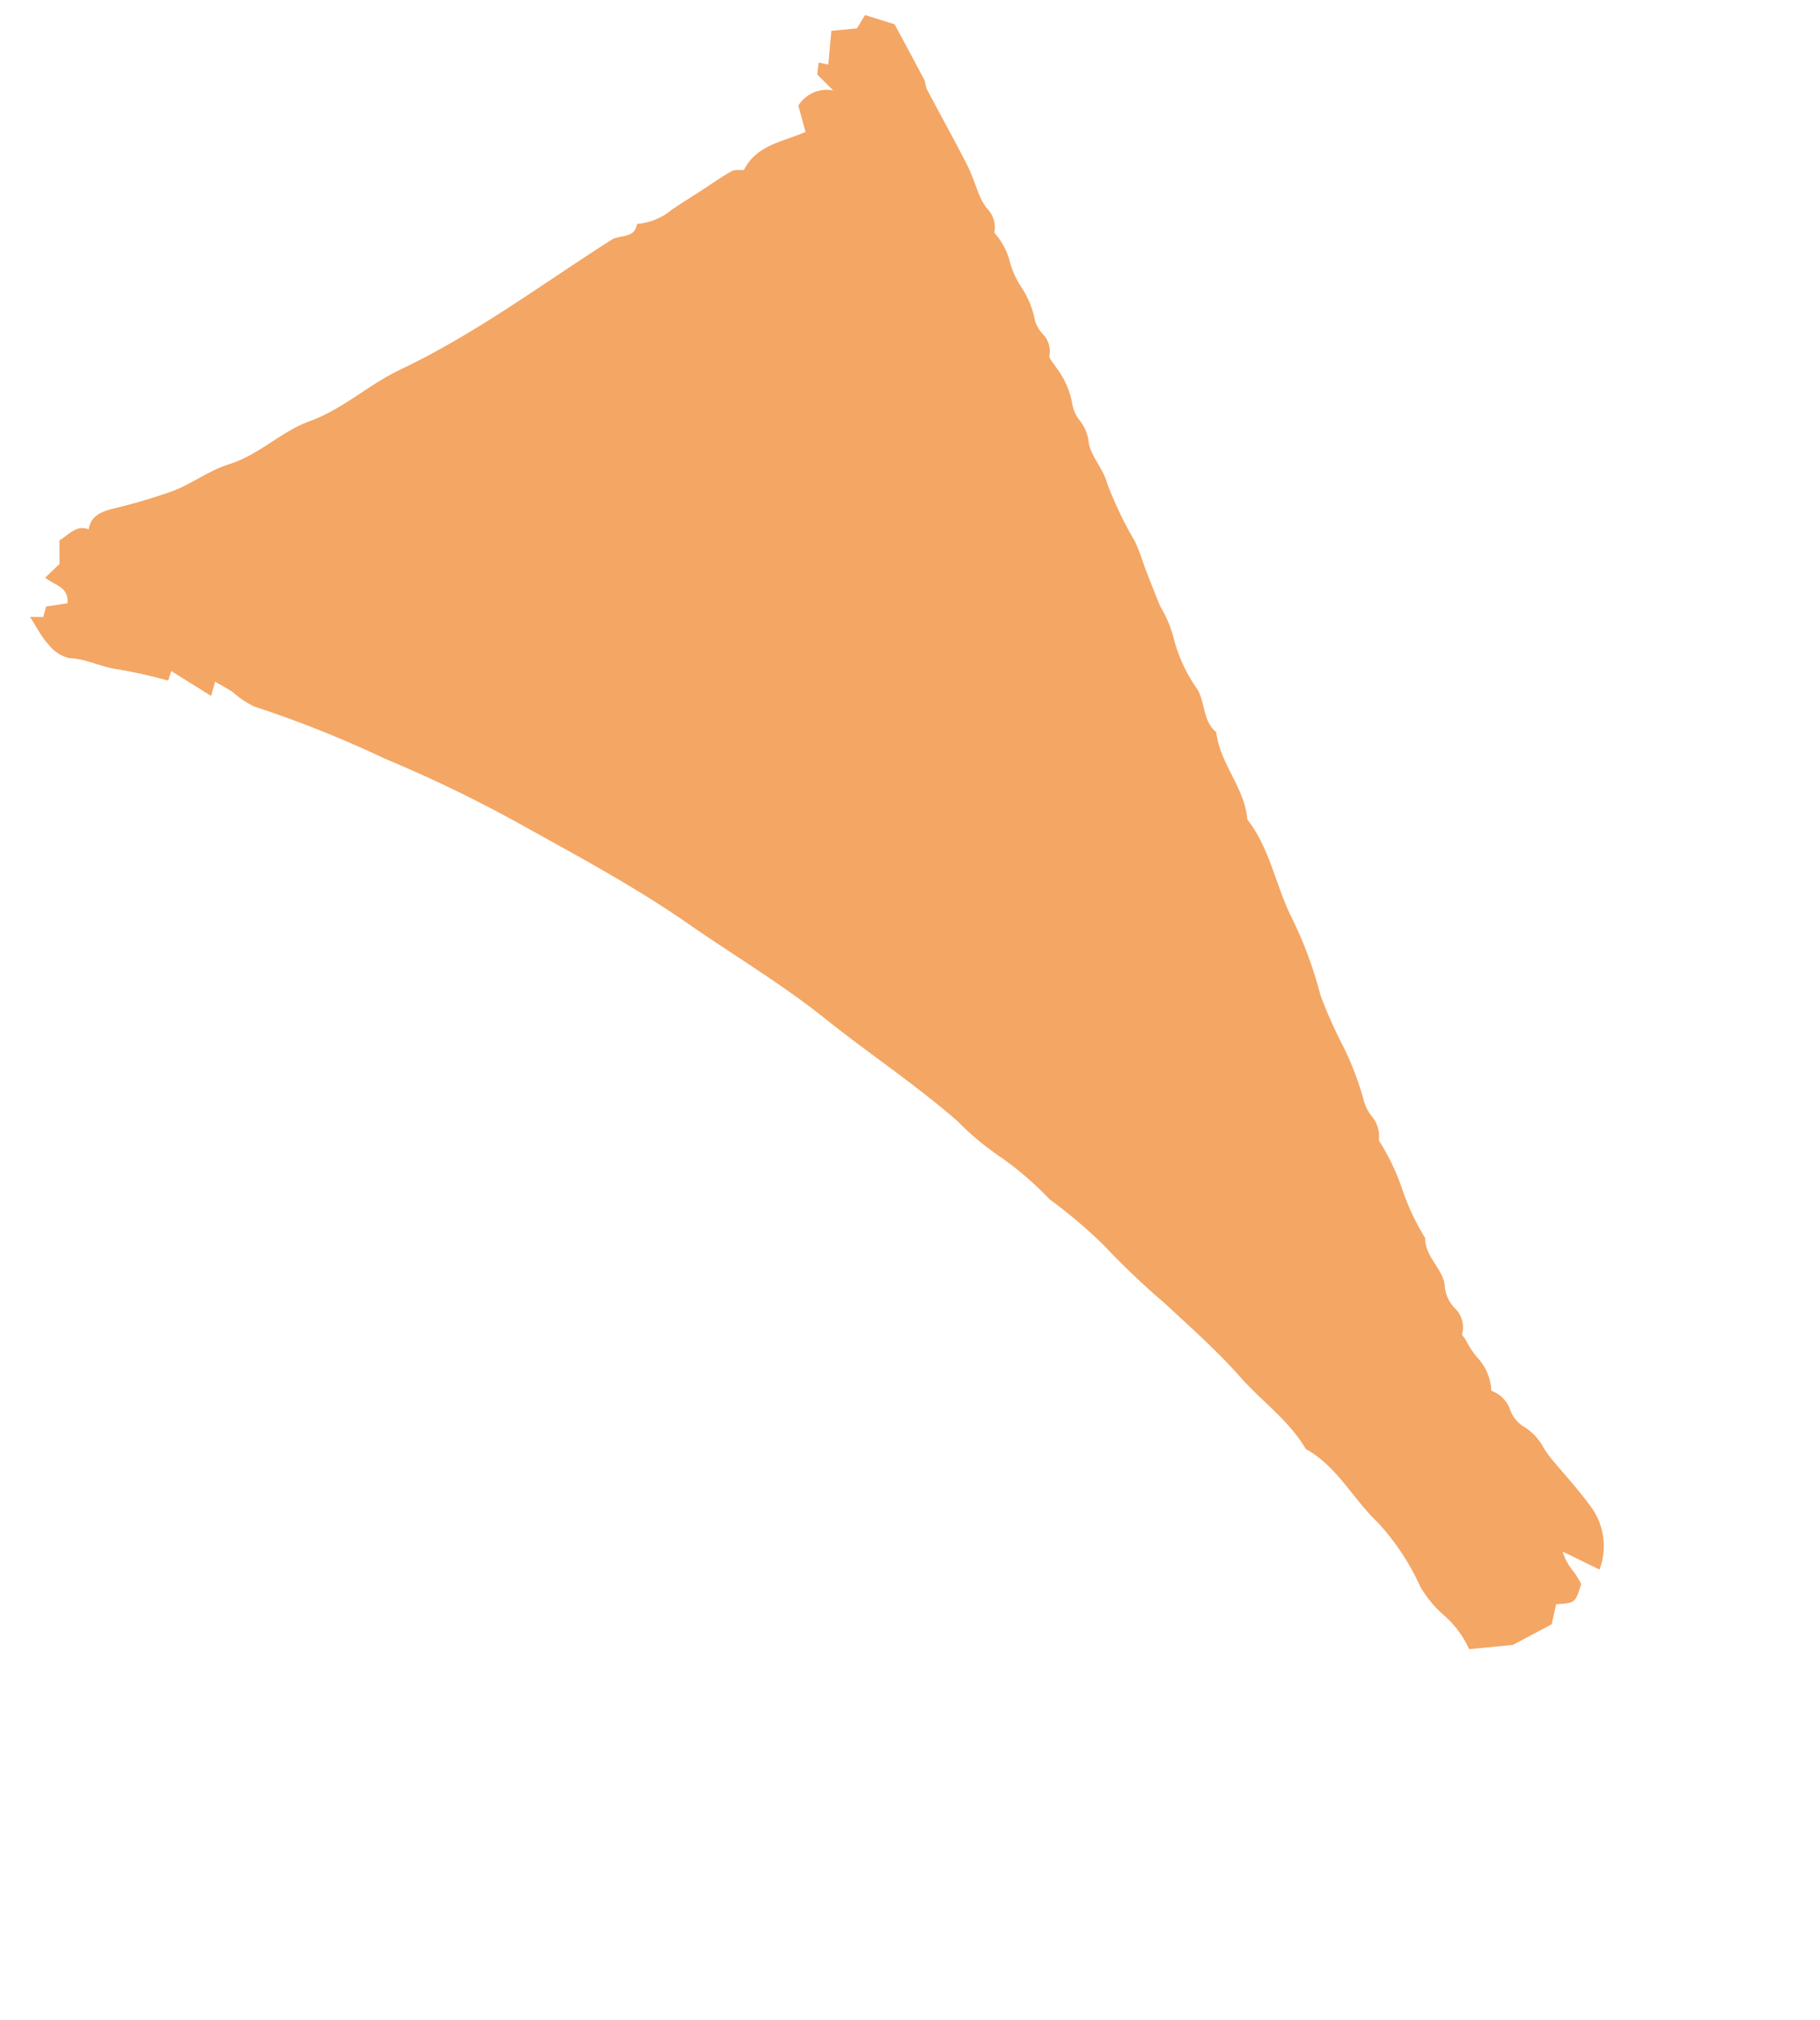 <svg xmlns="http://www.w3.org/2000/svg" width="99" height="109.879" viewBox="0 0 99 109.879"><path id="Shape" d="M2.988,56.975l.4-.6-.394-.439c.153-.341.322-.715.481-1.07-.709-.572-1.2.067-1.825.257l-.2-1.06L.371,53.367c.025-.628-.218-1.241.364-1.66C.179,51.2.306,50.614.513,49.985A30.434,30.434,0,0,0,1.488,46.7c.228-1.094.137-2.267.438-3.333.462-1.634.052-3.334.416-4.9.446-1.92.086-3.82.338-5.7.6-4.486.3-8.988.338-13.483.005-.54.652-1.084.028-1.626a3.315,3.315,0,0,0,.388-1.983c-.021-.649,0-1.3,0-1.949s-.029-1.3.015-1.948c.015-.217.214-.421.309-.595-.786-1.325-.112-2.648.084-3.938L2.432,6.8a1.833,1.833,0,0,1,.34-2.045l-1.2.26-.5-.417.376-.382L0,3.08.648,1.84.277,1.077,1.574,0c.935.078,2.174.177,3.412.292.172.016.334.144.507.16C7.037.591,8.585.7,10.128.858c.657.068,1.3.272,1.953.373a3.235,3.235,0,0,0,.627.011,1.459,1.459,0,0,1,1.323.385,3.755,3.755,0,0,1,1.819.163,4.558,4.558,0,0,0,1.474.215,5.061,5.061,0,0,1,1.958.385,1.961,1.961,0,0,0,.755.036,1.349,1.349,0,0,1,1.221.321c.088.091.283.075.479.059A2.147,2.147,0,0,1,22,2.8a4.538,4.538,0,0,1,2.164.35,1.91,1.91,0,0,0,.956.145A2.313,2.313,0,0,1,26.32,3.5c.675.365,1.642.133,2.5.41a20.69,20.69,0,0,0,3.469.451c.593.082,1.173.257,1.76.38q.973.205,1.951.39a6.378,6.378,0,0,1,1.794.315,8.332,8.332,0,0,0,3.069.446c.866.04,1.621.7,2.525.41,1.543.775,3.363.343,4.9,1.17,1.934-.172,3.736.622,5.618.864a22.1,22.1,0,0,1,4.552,1.005,24.414,24.414,0,0,0,3.068.485,16.482,16.482,0,0,1,2.993.651,2.4,2.4,0,0,0,.943.116,1.685,1.685,0,0,1,1.346.387,12.341,12.341,0,0,1,2.953.388,12.7,12.7,0,0,0,2.868.391c.881.59,2.029.067,2.832.56a1.936,1.936,0,0,0,1.215.174,1.446,1.446,0,0,1,1.433.427c.03.038.113.028.2.017a.7.7,0,0,1,.171-.006,5.209,5.209,0,0,0,1.1,0,2.829,2.829,0,0,1,1.982.337,1.665,1.665,0,0,1,1.44-.29,1.764,1.764,0,0,0,1.082-.094,2.977,2.977,0,0,1,1.62-.311,6.037,6.037,0,0,0,.743-.028c1.1-.136,2.192-.319,3.294-.376a3.6,3.6,0,0,1,3.175,1.464L91,14.78a3.057,3.057,0,0,0,1.188.1,4.9,4.9,0,0,1,.844.014c.693.833.687.835.18,1.741l.784.8q-.092,1.042-.21,2.377l-1.1,2.123a5.3,5.3,0,0,0-2.335.157,6.268,6.268,0,0,1-1.947.22,13.123,13.123,0,0,0-4.2.034c-1.821.438-3.771.191-5.486,1.107-1.8-.083-3.485.6-5.234.857-1.871.275-3.74.8-5.6,1.26A41.072,41.072,0,0,1,63.5,26.617a26.459,26.459,0,0,0-3.751,1.12,17.834,17.834,0,0,0-3.26.934,15.578,15.578,0,0,1-3.059.957c-2.92.834-5.7,2.043-8.572,2.993s-5.587,2.293-8.383,3.433c-3.3,1.347-6.43,3.073-9.574,4.737a74.033,74.033,0,0,0-6.93,4.2,60.346,60.346,0,0,0-6.257,4.418,4.968,4.968,0,0,1-1.3.549c-.326.145-.64.322-.988.5l.536.6L9.642,52.137l.345.424a27.813,27.813,0,0,0-2.025,1.982c-.583.688-1.4,1.1-1.928,1.866a2.1,2.1,0,0,1-1.283.545A3.371,3.371,0,0,1,4.143,57C3.811,57,3.441,56.975,2.988,56.975Z" transform="matrix(0.545, 0.839, -0.839, 0.545, 47.804, 0)" fill="#f4a664"></path></svg>